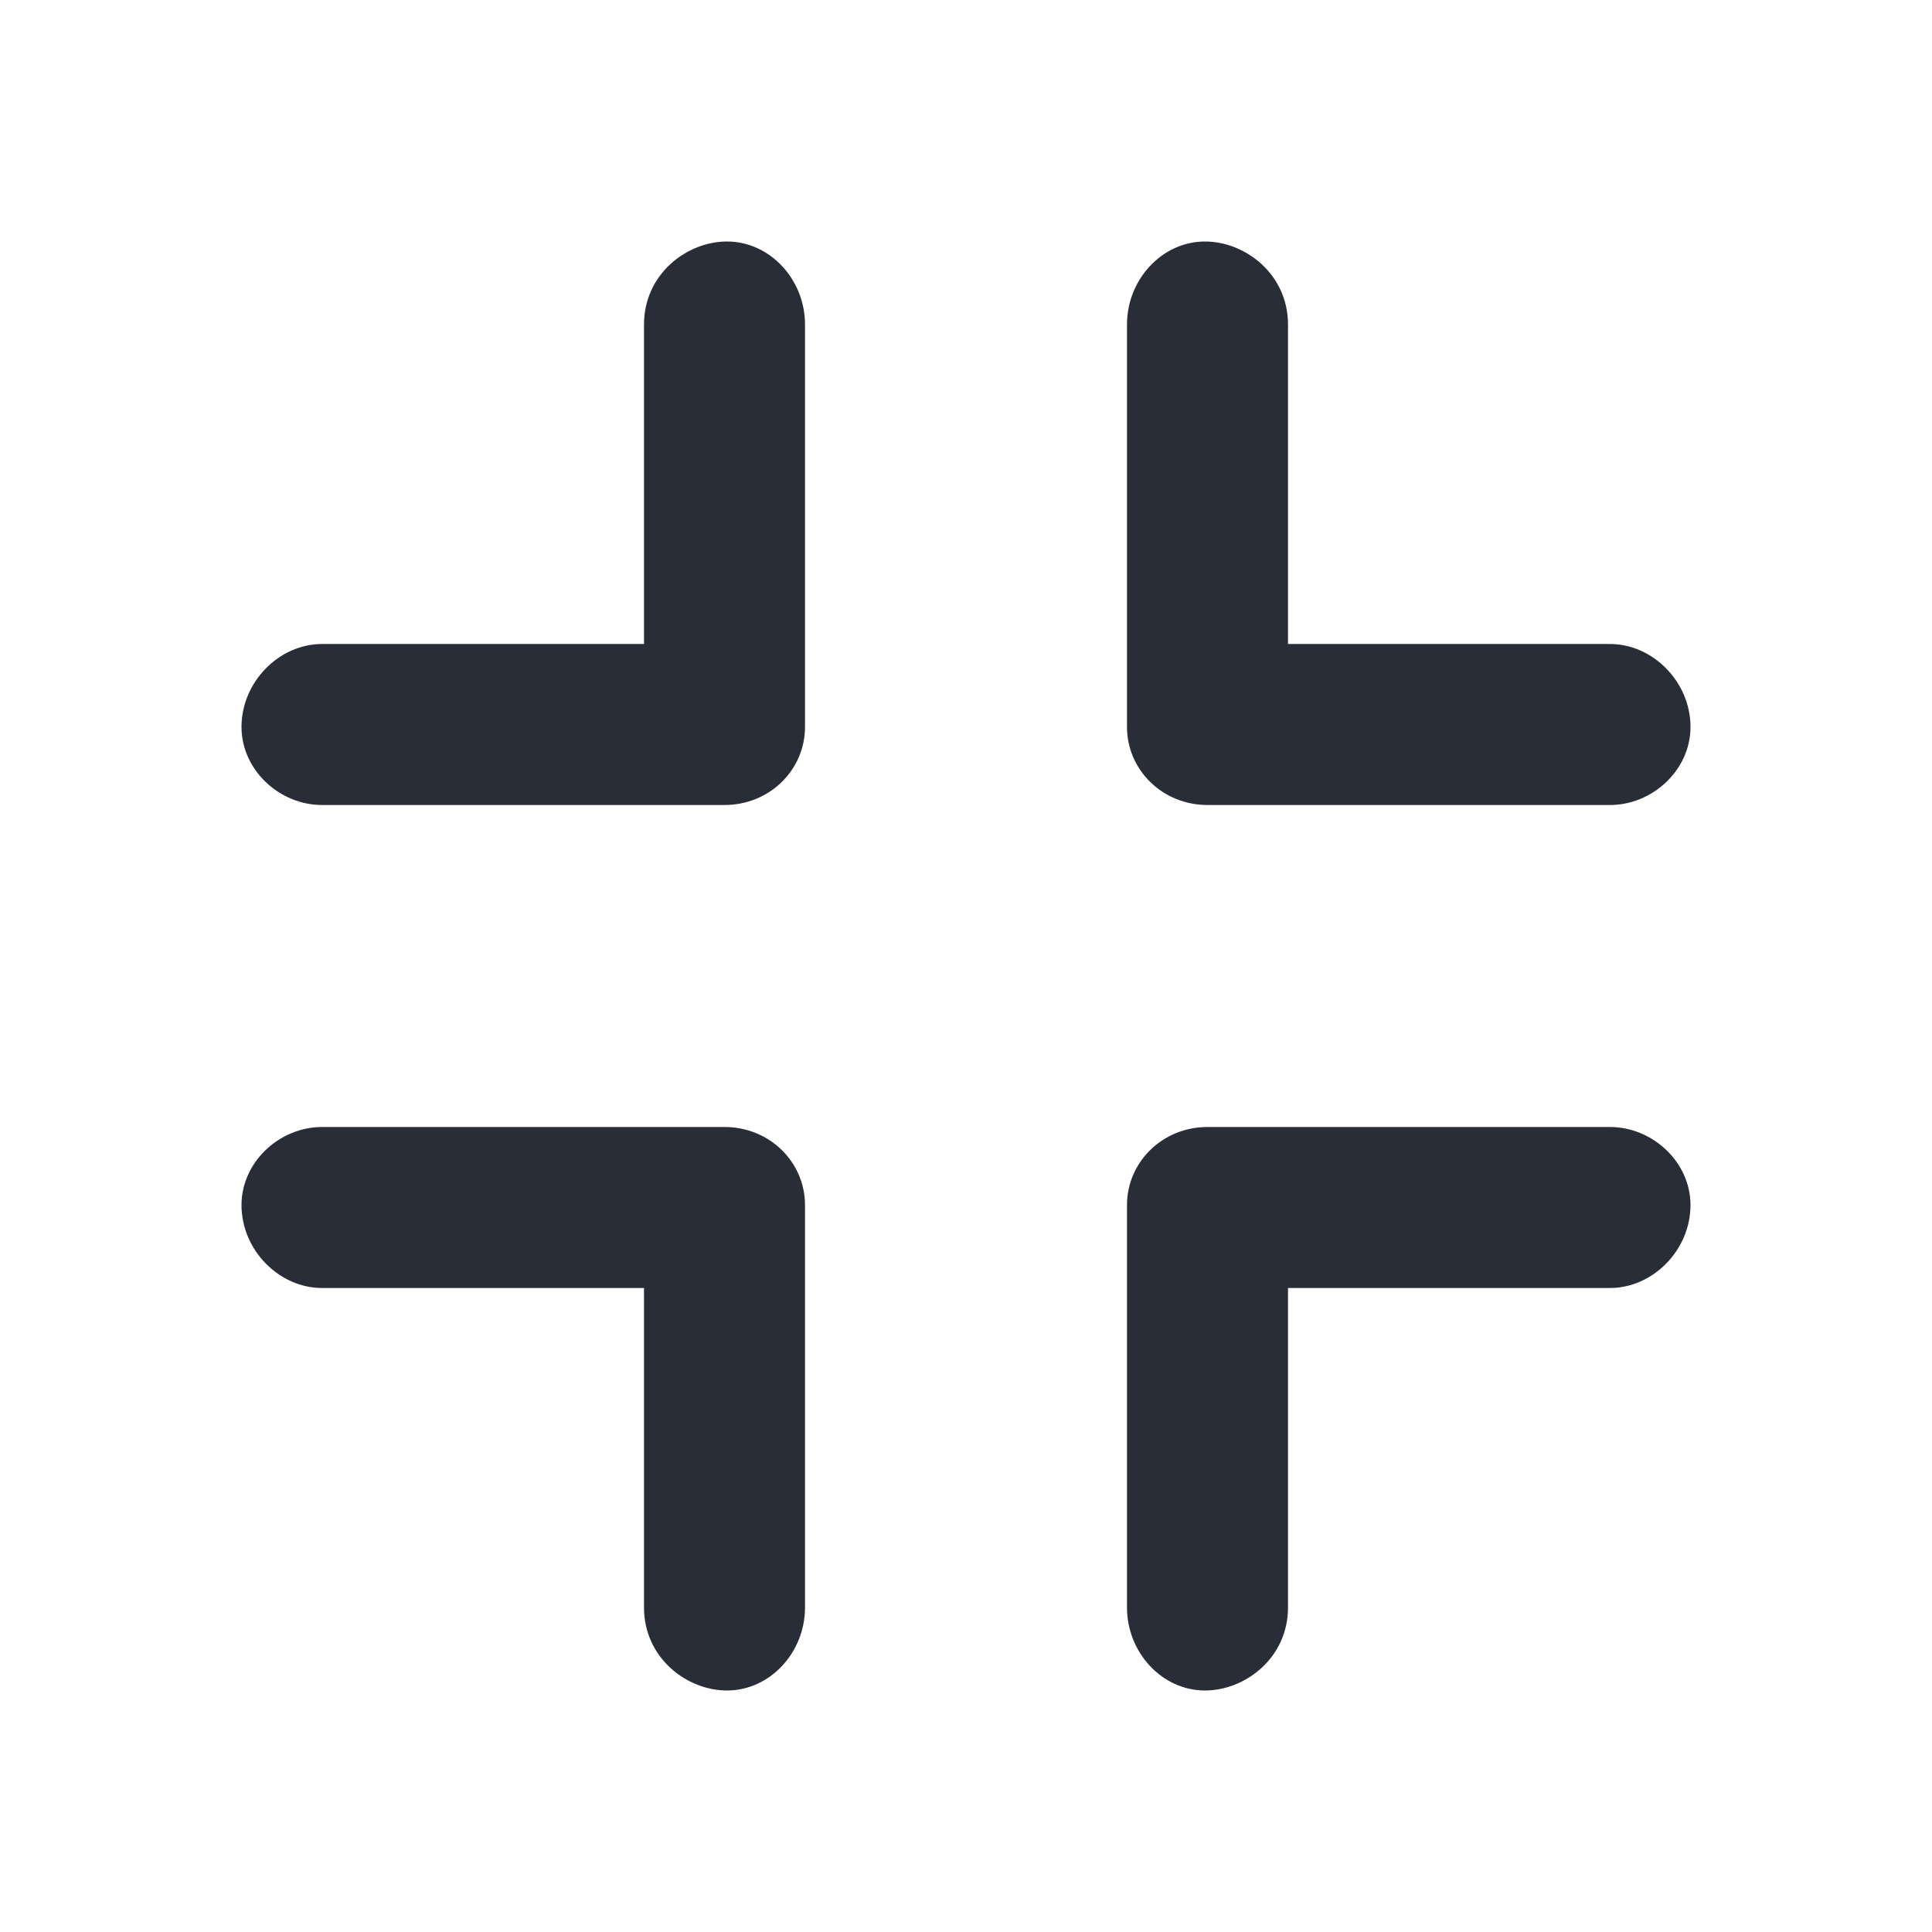 <svg width="24" height="24" viewBox="0 0 24 24" fill="none" xmlns="http://www.w3.org/2000/svg">
<g clip-path="url(#clip0_7823_55374)">
<path fill-rule="evenodd" clip-rule="evenodd" d="M9.031 21C8.531 21 8 20.594 8 19.969V16H4C3.469 16 3 15.531 3 14.969C3 14.438 3.469 14 4 14H9C9.562 14 10 14.438 10 14.969V19.969C10 20.531 9.562 21 9.031 21ZM16 19.969C16 20.594 15.469 21 14.969 21C14.438 21 14 20.531 14 19.969V14.969C14 14.438 14.438 14 15 14H20C20.531 14 21 14.438 21 14.969C21 15.531 20.531 16 20 16H16V19.969ZM14.969 3C15.469 3 16 3.406 16 4.031V8H20C20.531 8 21 8.469 21 9.031C21 9.562 20.531 10 20 10H15C14.438 10 14 9.562 14 9.031V4.031C14 3.469 14.438 3 14.969 3ZM8 4.031C8 3.406 8.531 3 9.031 3C9.562 3 10 3.469 10 4.031V9.031C10 9.562 9.562 10 9 10H4C3.469 10 3 9.562 3 9.031C3 8.469 3.469 8 4 8H8V4.031Z" fill="#282D37"/>
</g>
<defs>
<clipPath id="clip0_7823_55374">
<rect width="24" height="24" fill="white"/>
</clipPath>
</defs>
</svg>

